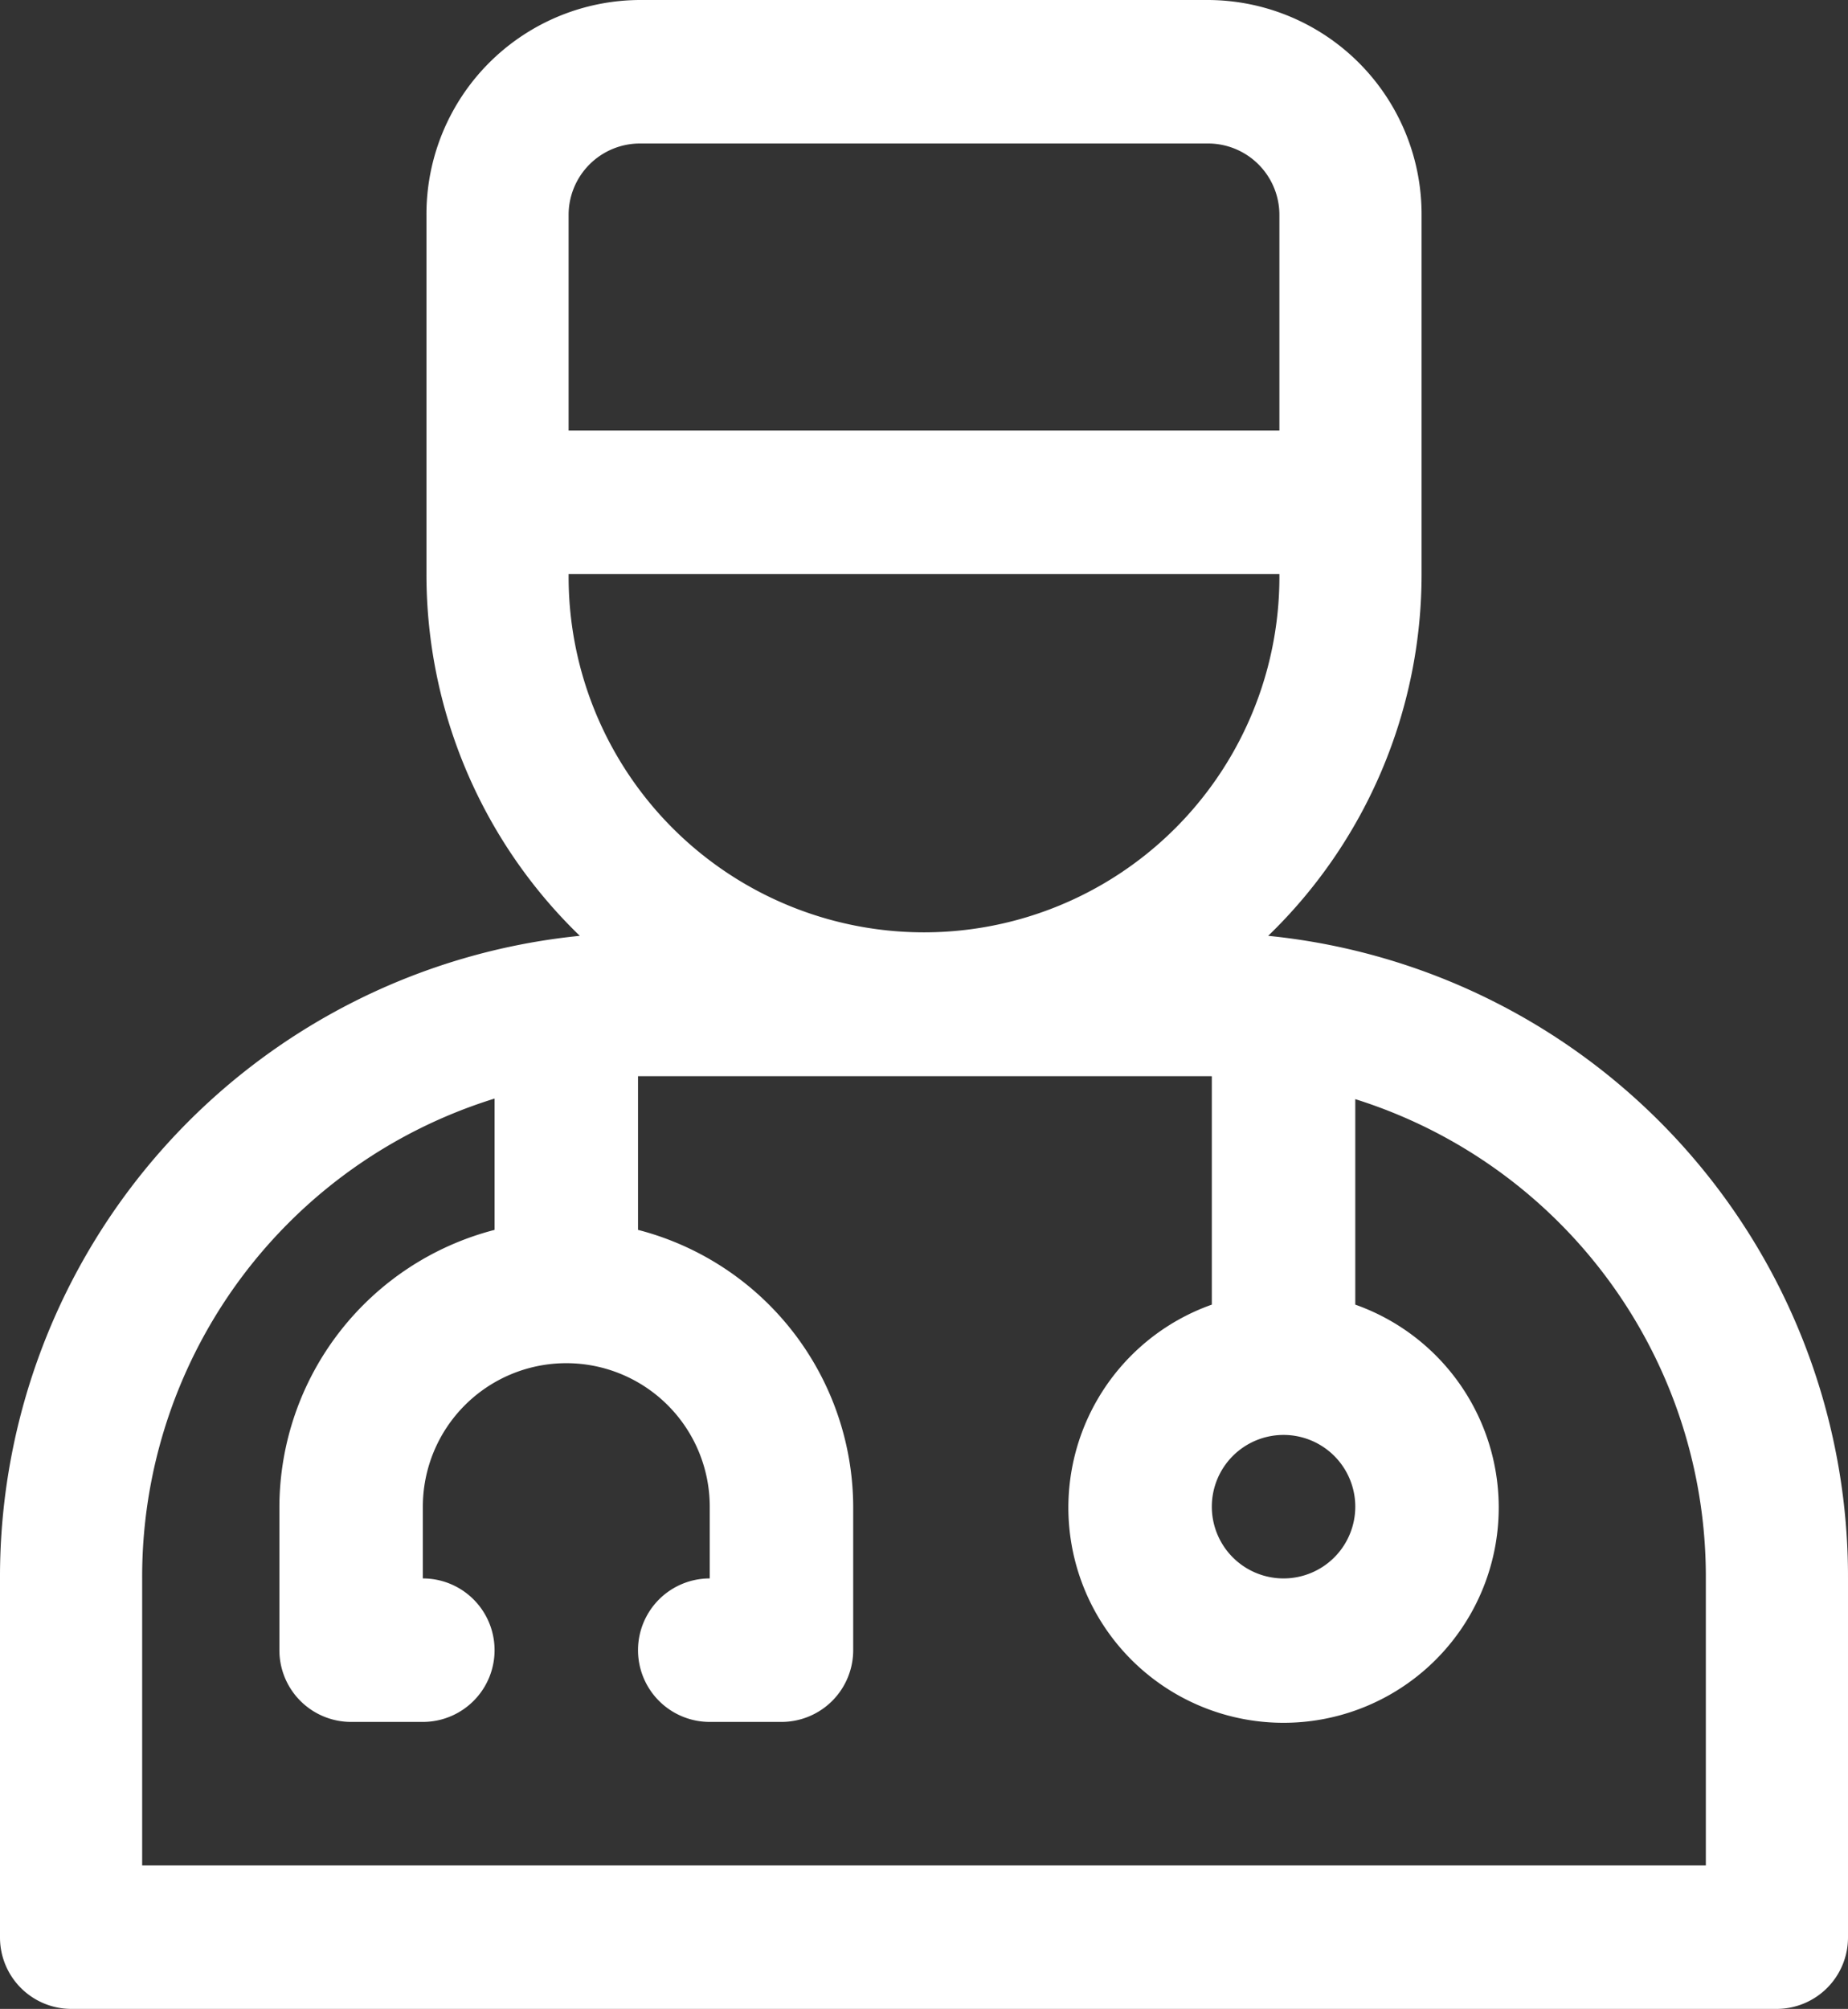 <svg xmlns="http://www.w3.org/2000/svg" width="80" height="86.94" viewBox="0 0 80 86.94">
  <rect x="0" y="0" width="80" height="86.94" fill="#333333" stroke="none"/>
  <g id="Layer_2" data-name="Layer 2" transform="translate(-3 -2)">
    <path id="Path_264" data-name="Path 264" d="M53.575,28.991V19.105a3.105,3.105,0,0,0-6.21,0v9.886a9.315,9.315,0,1,0,6.21,0ZM50.47,40.84a3.105,3.105,0,1,1,3.105-3.105A3.105,3.105,0,0,1,50.47,40.84ZM22.525,25.756V19.105a3.105,3.105,0,0,0-6.21,0v6.651A12.42,12.42,0,0,0,7,37.735v6.21a3.105,3.105,0,0,0,3.105,3.105H13.21a3.105,3.105,0,0,0,0-6.21V37.735a6.21,6.21,0,1,1,12.42,0V40.84a3.105,3.105,0,0,0,0,6.21h3.105a3.105,3.105,0,0,0,3.105-3.105v-6.21a12.42,12.42,0,0,0-9.315-11.979Z" transform="translate(8.095 29.47)" fill="#fff"/>
    <path id="Path_265" data-name="Path 265" d="M57.9,42.5a21.753,21.753,0,0,0,6.64-15.659V11.315A9.273,9.273,0,0,0,55.308,2H30.692a9.273,9.273,0,0,0-9.231,9.315V26.84A21.75,21.75,0,0,0,28.1,42.5,27.88,27.88,0,0,0,3,70.31V85.835A3.091,3.091,0,0,0,6.077,88.94H79.923A3.091,3.091,0,0,0,83,85.835V70.31A27.88,27.88,0,0,0,57.9,42.5ZM30.692,8.21H55.308a3.091,3.091,0,0,1,3.077,3.105V20.63H27.615V11.315A3.091,3.091,0,0,1,30.692,8.21ZM27.615,26.84H58.385a15.385,15.385,0,1,1-30.769,0ZM76.846,82.73H9.154V70.31A21.662,21.662,0,0,1,30.692,48.575H55.308A21.662,21.662,0,0,1,76.846,70.31Z" transform="translate(0)" fill="#fff"/>
  </g>
</svg>
